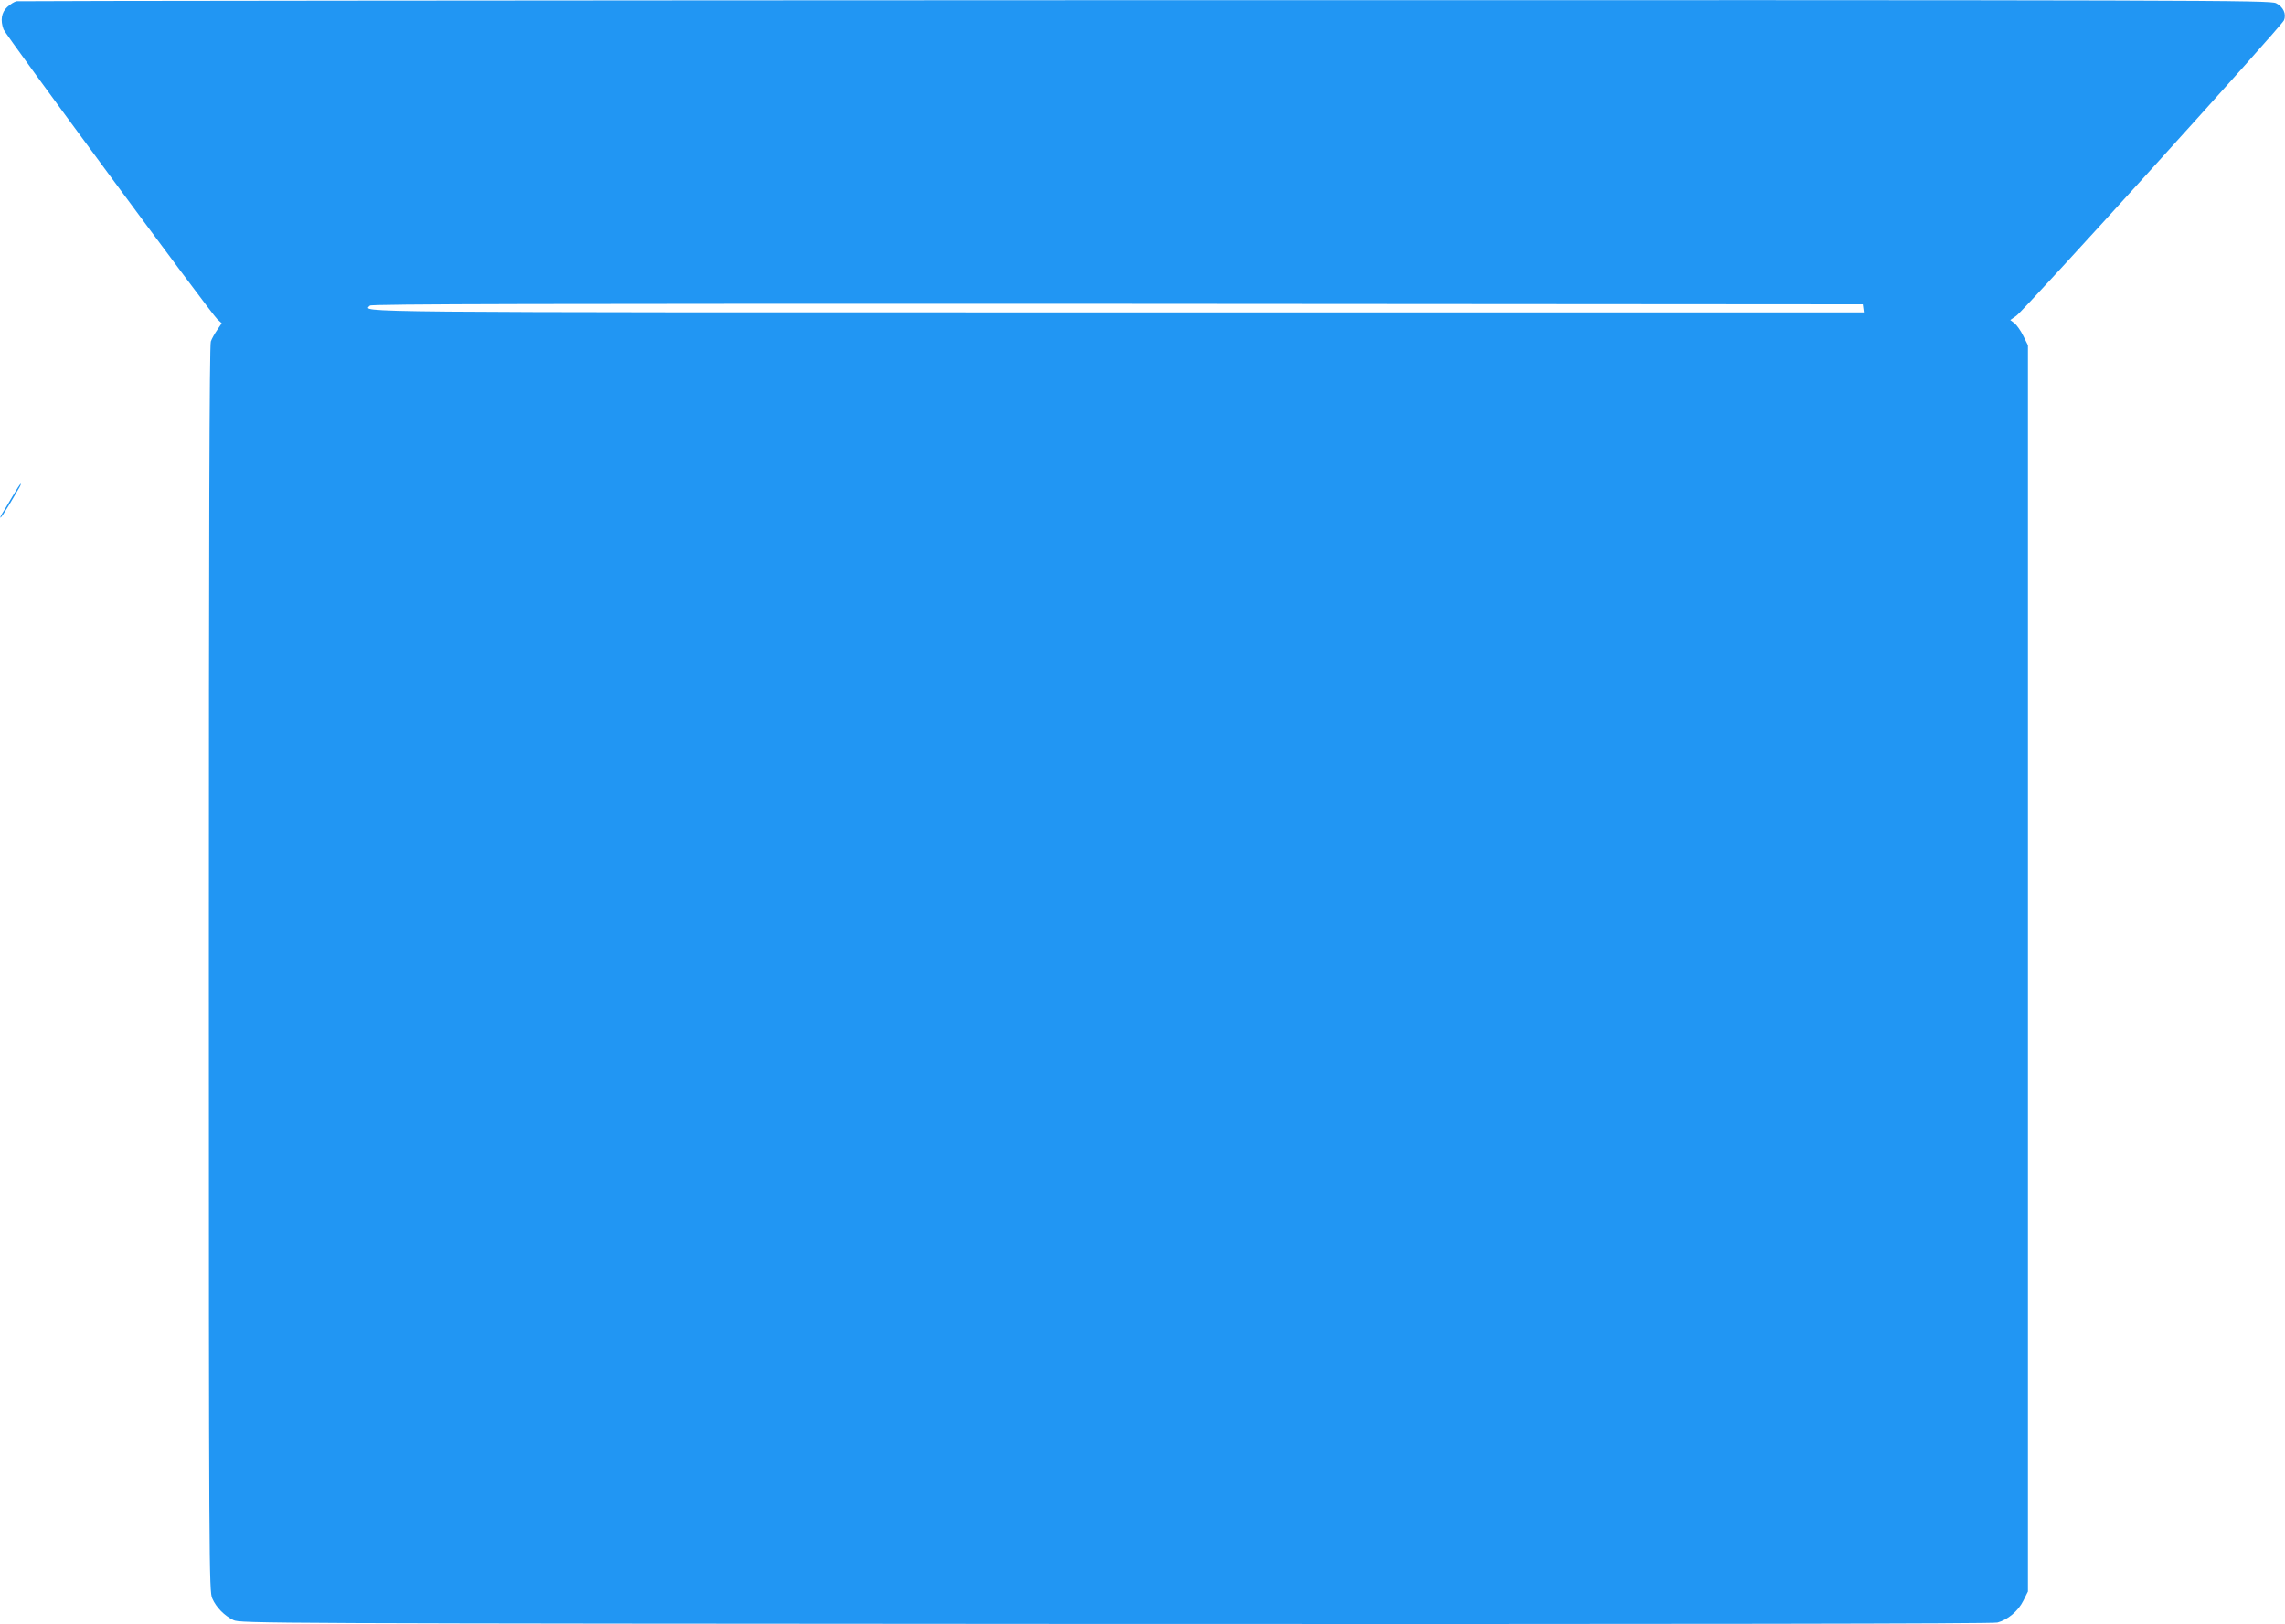 <?xml version="1.0" standalone="no"?>
<!DOCTYPE svg PUBLIC "-//W3C//DTD SVG 20010904//EN"
 "http://www.w3.org/TR/2001/REC-SVG-20010904/DTD/svg10.dtd">
<svg version="1.0" xmlns="http://www.w3.org/2000/svg"
 width="1280pt" height="910pt" viewBox="0 0 1280 910"
 preserveAspectRatio="xMidYMid meet">
<g transform="translate(0,910) scale(0.1,-0.1)"
fill="#2196f3" stroke="none">
<path d="M93 9093 c-12 -2 -36 -17 -53 -33 -32 -30 -39 -74 -20 -125 12 -32
1162 -1591 1197 -1623 l25 -23 -25 -37 c-14 -20 -31 -50 -36 -65 -8 -20 -11
-1091 -11 -3515 0 -3355 1 -3489 19 -3527 22 -50 67 -96 118 -121 37 -19 149
-19 4942 -22 3180 -1 4916 1 4940 8 58 15 117 65 145 122 l26 52 0 3491 0
3491 -26 52 c-14 29 -36 60 -49 71 l-24 18 34 24 c45 31 1487 1623 1499 1655
15 36 -4 76 -44 96 -33 17 -356 18 -6335 17 -3465 -1 -6310 -4 -6322 -6z
m10345 -1720 l3 -23 -4190 0 c-4368 0 -4218 -1 -4179 38 9 9 948 11 4188 10
l4175 -3 3 -22z"/>
<path d="M69 6318 c-23 -40 -49 -83 -57 -95 -8 -13 -12 -23 -9 -23 3 0 22 28
43 63 20 34 46 77 56 95 11 17 17 32 14 32 -3 0 -24 -33 -47 -72z"/>
</g>
</svg>
